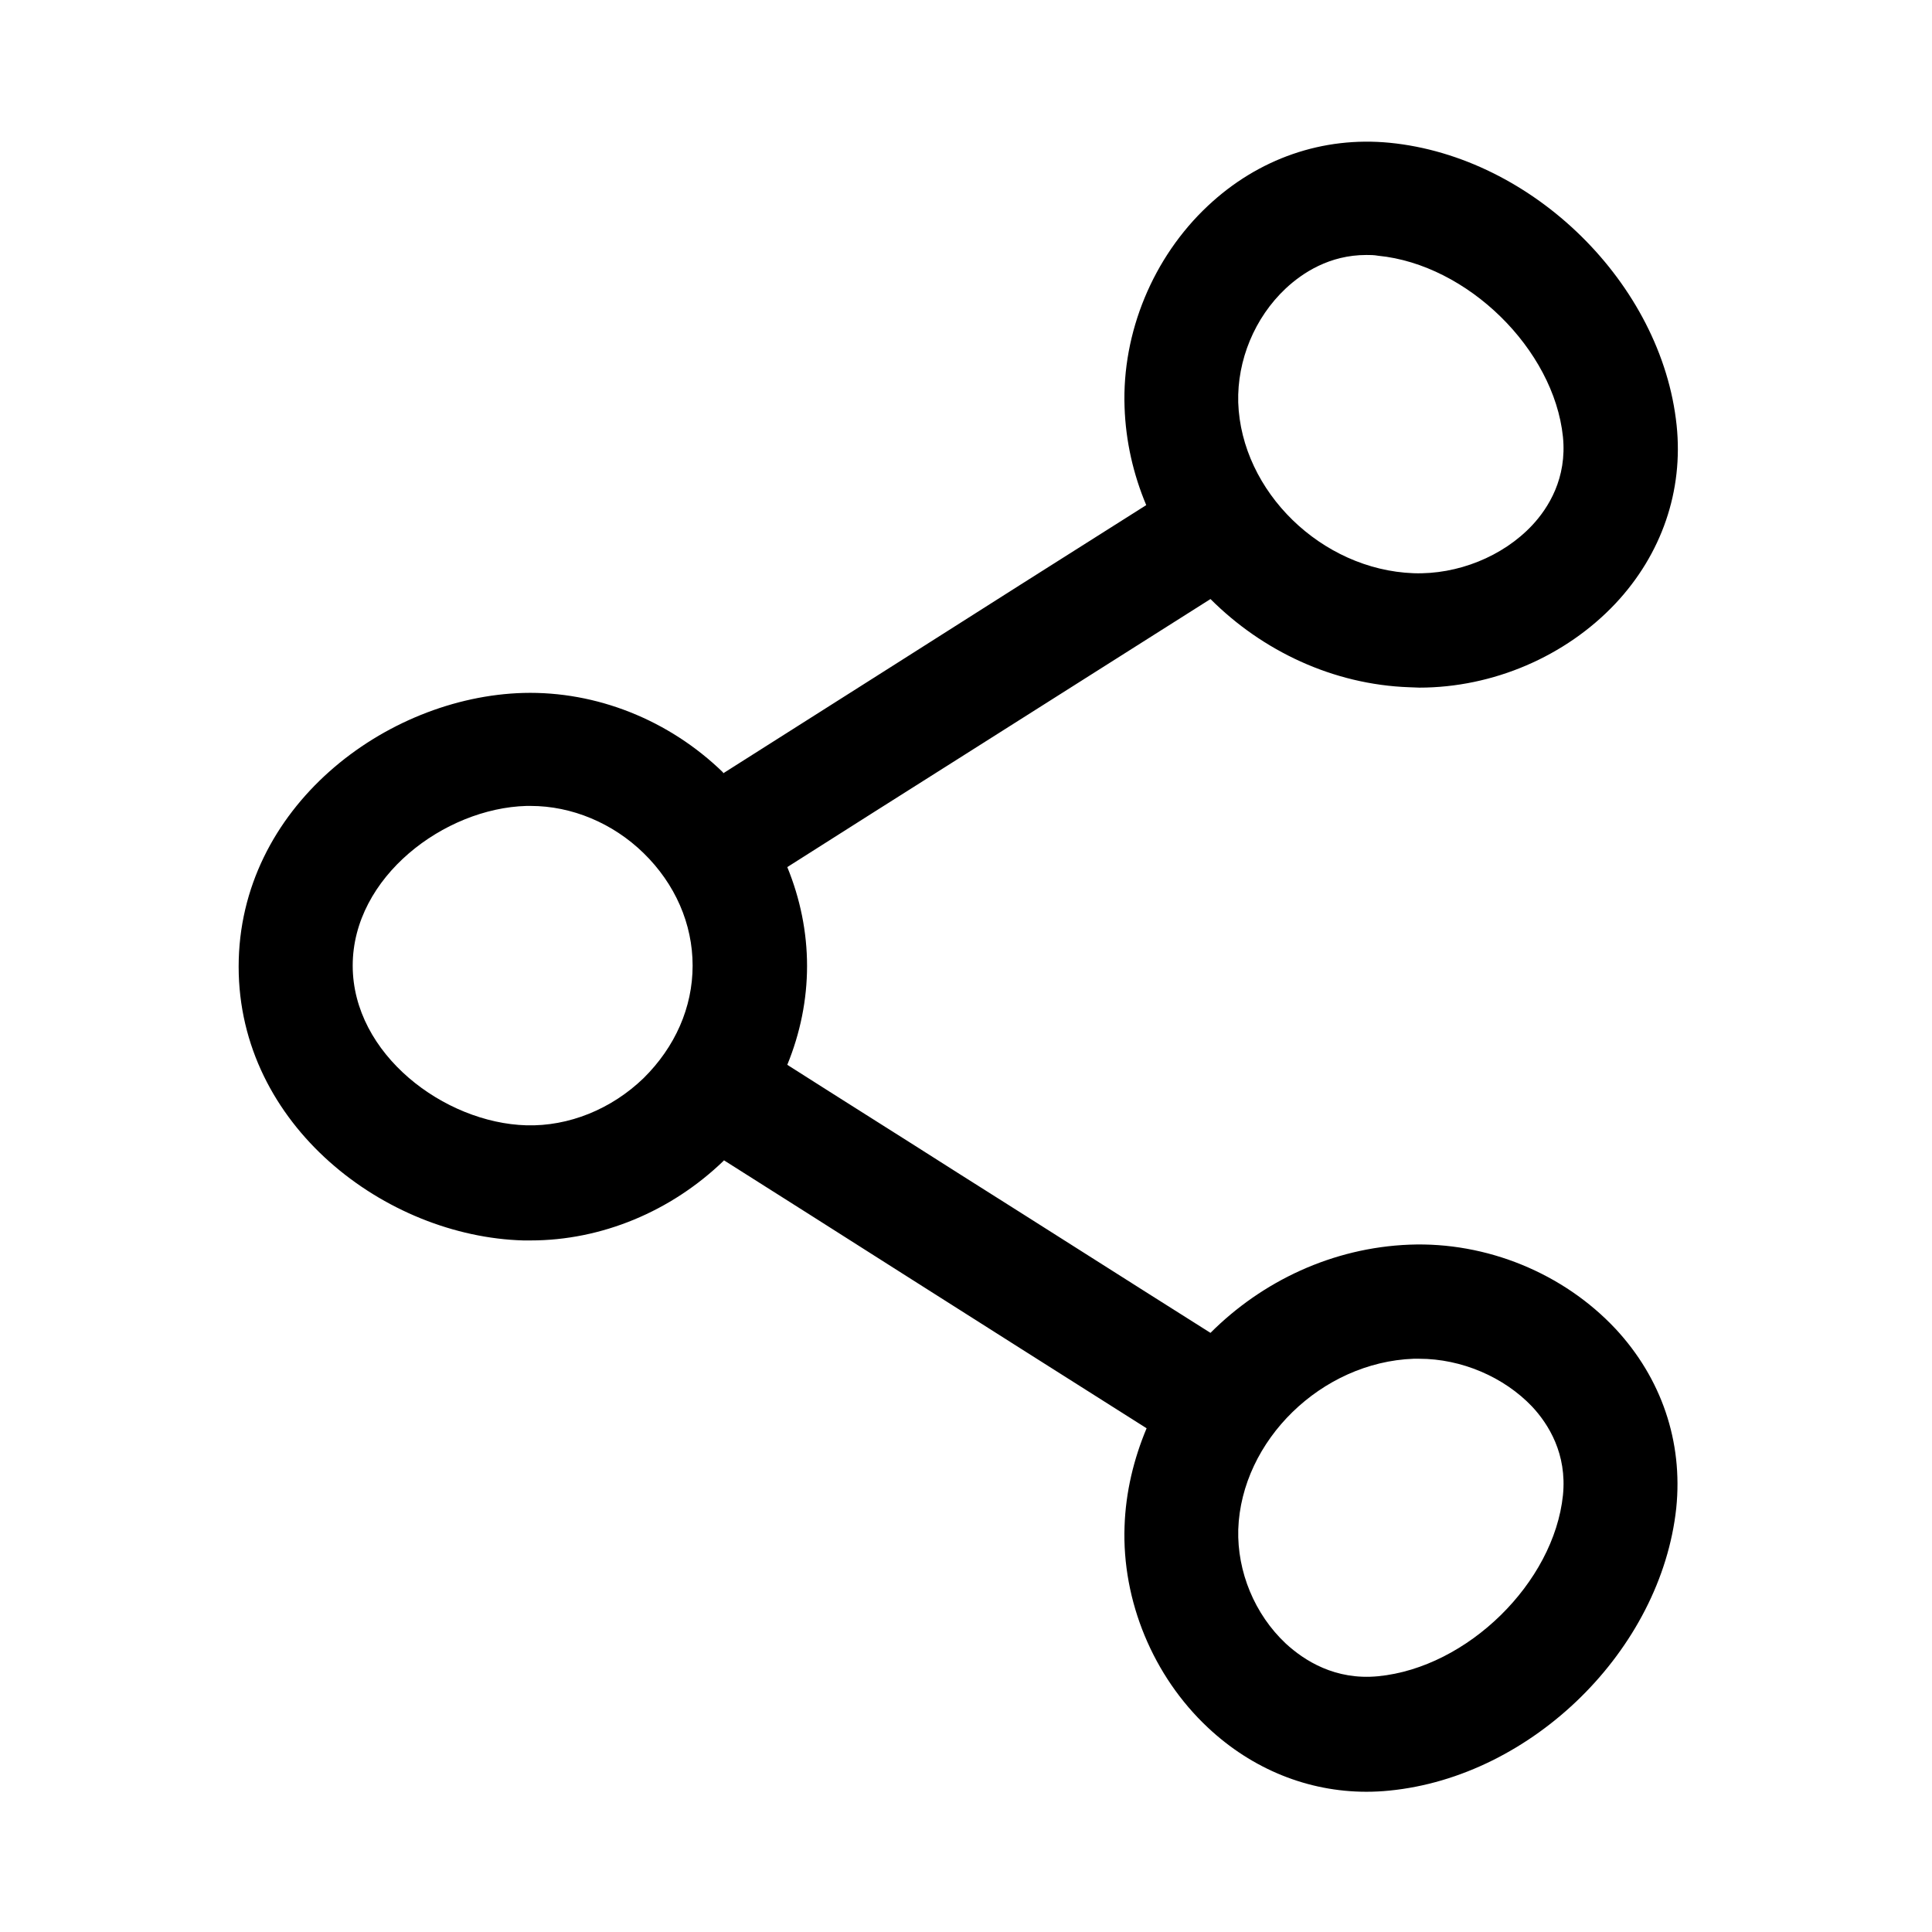 <?xml version="1.0" encoding="UTF-8"?>
<!-- Uploaded to: SVG Repo, www.svgrepo.com, Generator: SVG Repo Mixer Tools -->
<svg fill="#000000" width="800px" height="800px" version="1.1" viewBox="144 144 512 512" xmlns="http://www.w3.org/2000/svg">
 <path d="m572.1 496.12c-13.805-14.711-34.16-23.074-54.613-22.27-20.355 0.805-38.996 9.672-52.699 23.375-22.371-14.105-44.637-28.312-67.008-42.422-15.012-9.574-30.129-19.043-45.141-28.617 3.426-8.363 5.238-17.23 5.238-26.199s-1.812-17.836-5.238-26.199c14.914-9.473 29.824-18.941 44.84-28.414 22.469-14.207 44.84-28.414 67.309-42.621 13.703 13.703 32.445 22.672 52.699 23.375 0.906 0 1.812 0.102 2.621 0.102 19.547 0 38.793-8.262 51.992-22.27 12.293-13.098 18.035-29.926 16.223-47.258-3.93-37.484-38.09-71.137-76.074-74.867-17.633-1.715-34.762 4.133-48.164 16.727-14.508 13.602-22.773 33.555-22.066 53.305 0.301 9.07 2.316 17.836 5.742 25.996-22.168 14.008-44.438 28.113-66.605 42.219-15.113 9.574-30.328 19.246-45.445 28.816-0.102 0-0.102-0.102-0.102-0.203-14.309-13.906-33.555-21.562-52.898-21.059-36.477 1.008-75.469 30.328-75.469 72.547 0 42.117 38.996 71.539 75.469 72.547h1.914c18.742 0 37.18-7.656 51.086-21.059 0.102 0 0.102-0.102 0.102-0.203 15.316 9.672 30.531 19.348 45.746 29.02 22.066 14.008 44.133 28.012 66.301 42.02-3.426 8.16-5.543 16.93-5.844 25.996-0.707 19.75 7.559 39.699 22.066 53.305 11.789 11.082 26.602 17.027 42.02 17.027 2.016 0 4.031-0.102 6.047-0.301 37.988-3.727 72.043-37.383 76.074-74.867 1.812-17.621-3.93-34.449-16.121-47.547zm-87.363-275.68c4.434-4.133 11.586-8.867 21.363-8.867 1.008 0 2.016 0 3.125 0.203 23.68 2.316 46.551 24.789 48.969 47.961 1.109 10.984-3.828 18.844-8.16 23.477-7.758 8.262-19.75 13.098-31.438 12.695-24.383-0.906-45.645-21.664-46.453-45.242-0.305-11.184 4.332-22.469 12.594-30.227zm-201.22 221.78c-21.766-0.605-46.047-18.844-46.047-42.32 0-23.477 24.285-41.715 46.047-42.32h1.109c10.883 0 21.766 4.535 29.926 12.496 8.363 8.16 13 18.742 13 29.824 0 11.082-4.637 21.562-13 29.824-8.566 8.262-19.852 12.797-31.035 12.496zm274.68 98.039c-2.418 23.176-25.293 45.645-48.969 47.961-11.387 1.109-19.547-4.133-24.484-8.664-8.262-7.758-12.898-19.043-12.594-30.23 0.805-23.578 22.066-44.336 46.453-45.242h1.512c11.184 0 22.469 4.836 29.926 12.695 4.328 4.641 9.266 12.5 8.156 23.48z"/>
</svg>